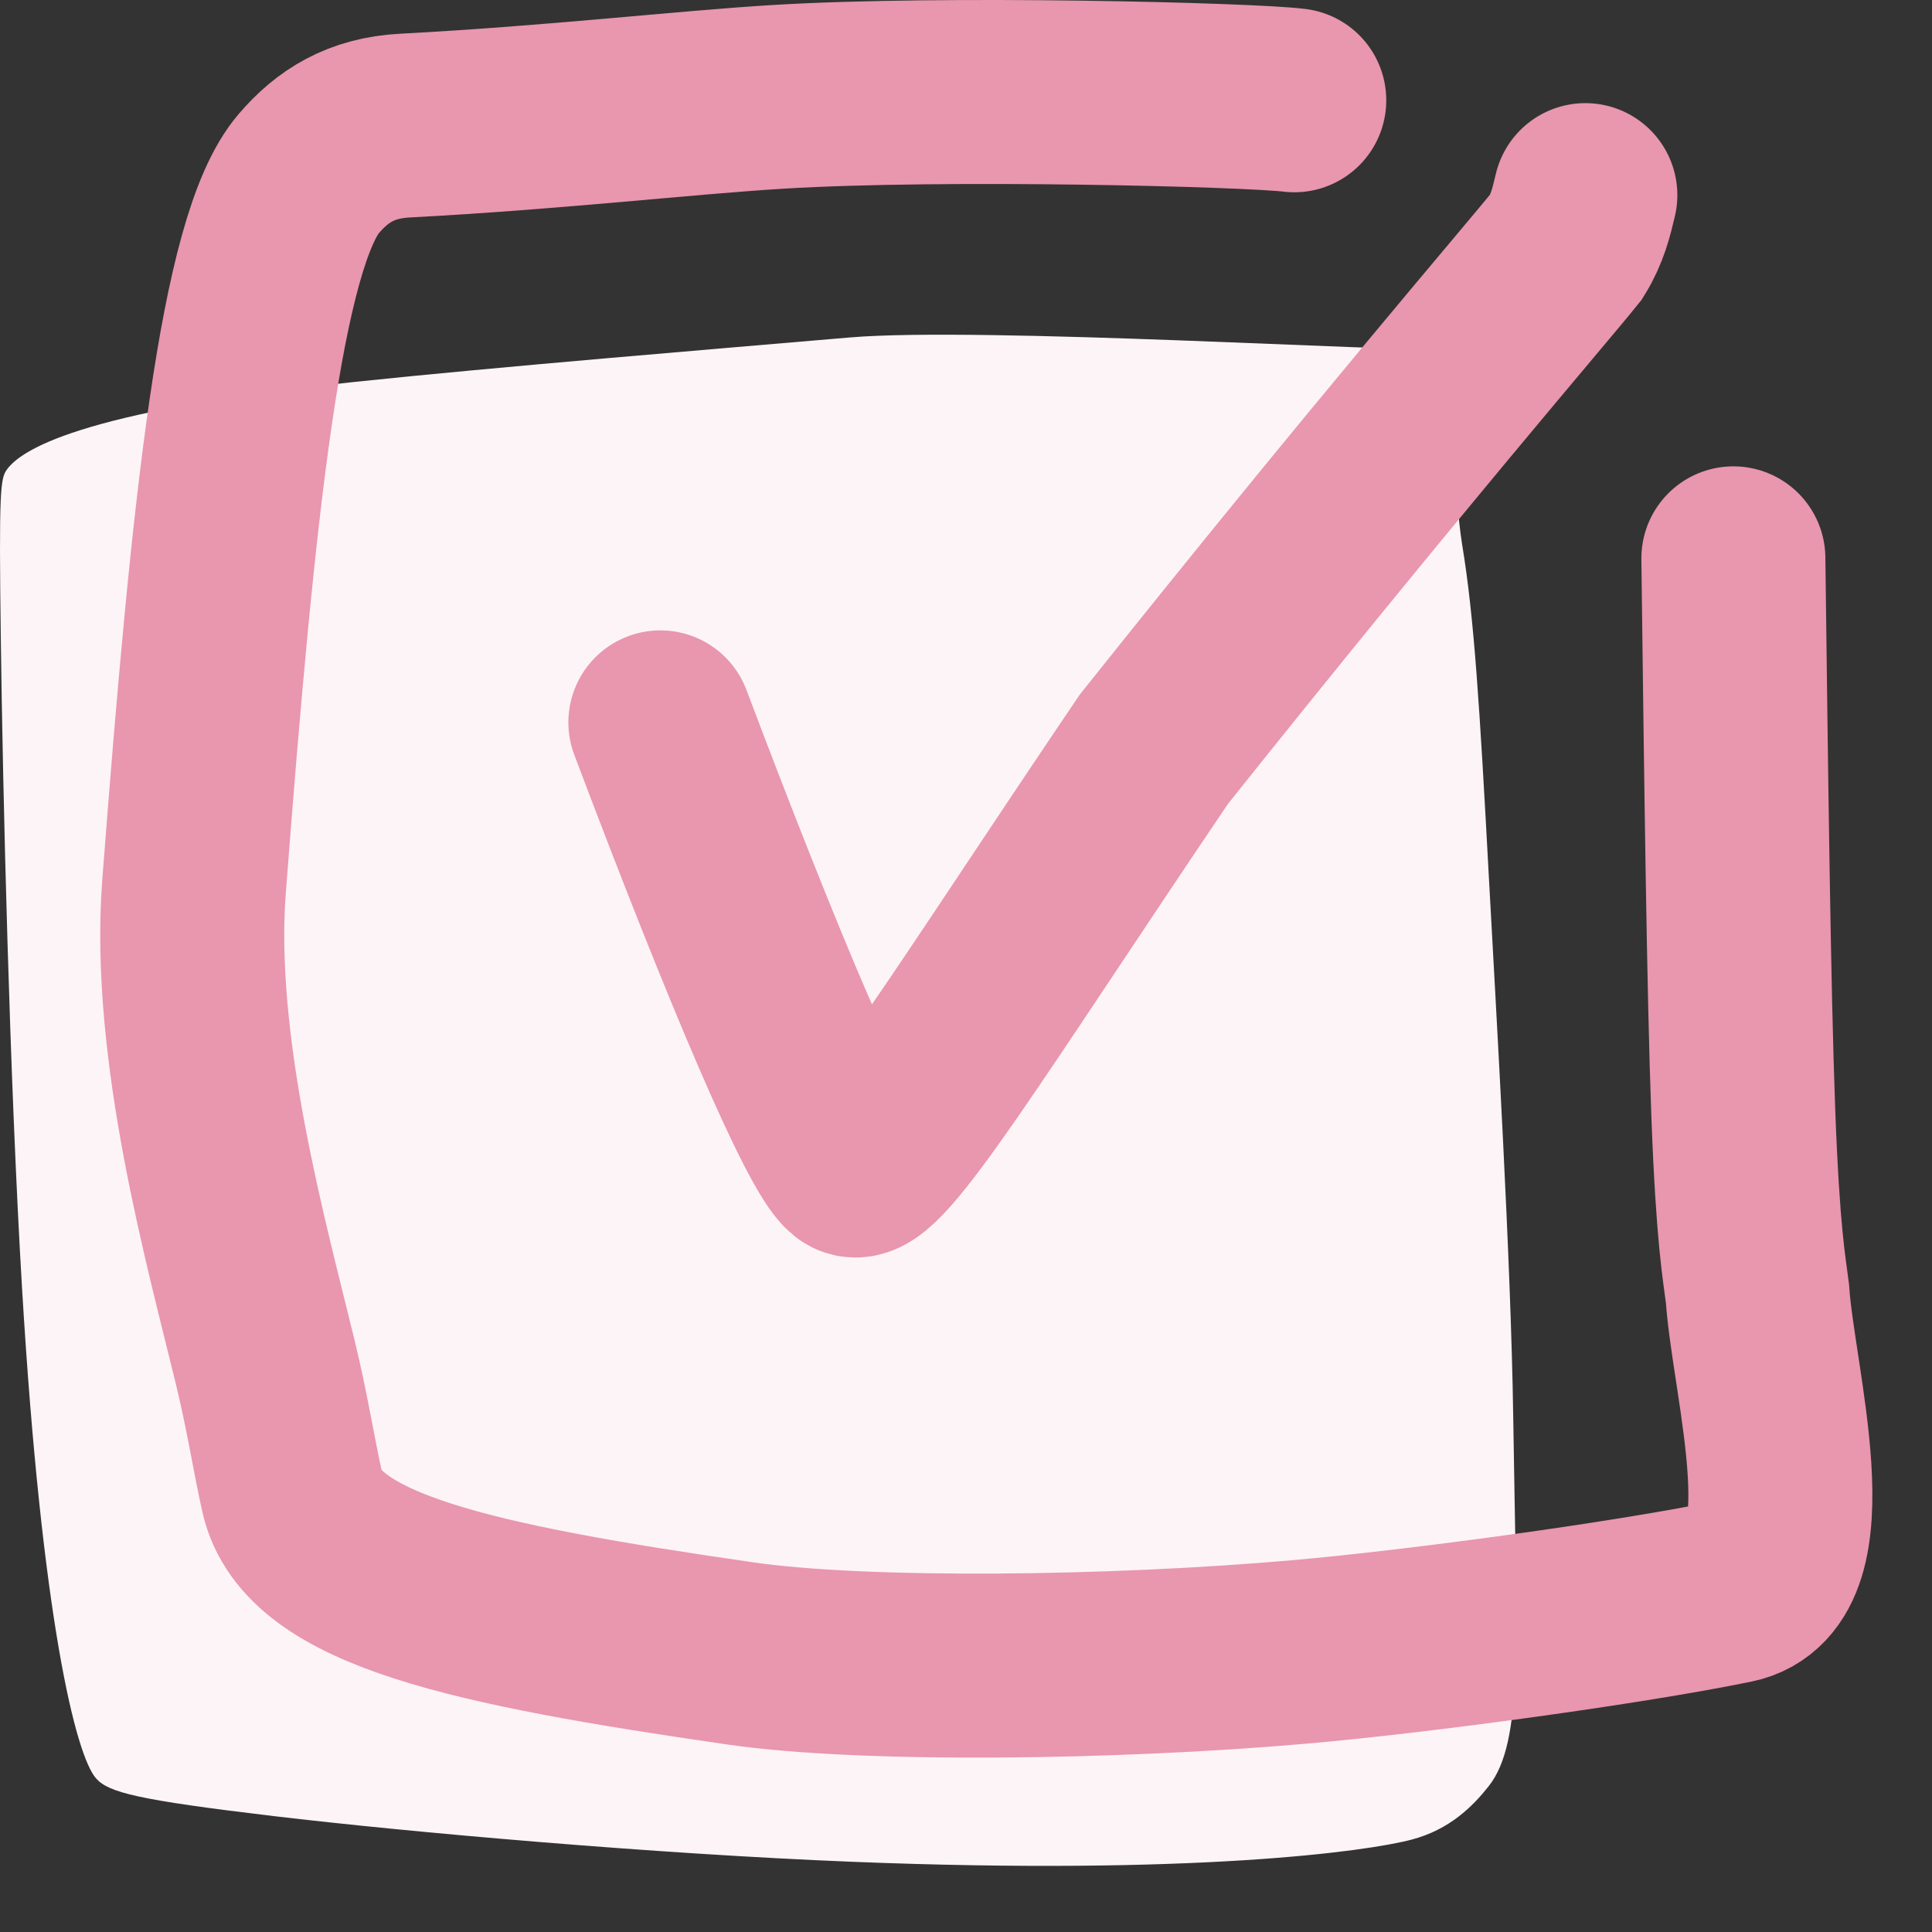 <?xml version="1.0" encoding="utf-8"?>
<svg xmlns="http://www.w3.org/2000/svg" fill="none" height="100%" overflow="visible" preserveAspectRatio="none" style="display: block;" viewBox="0 0 21 21" width="100%">
<rect x="0" y="0" width="21" height="21" fill="#333333" stroke="none"/>
<g id="Group 40133">
<path d="M9.237 3.668C10.648 3.548 15.25 3.831 15.62 3.792L15.621 3.793C15.681 4.08 15.741 4.359 15.775 4.645C15.819 5.217 15.847 5.633 15.893 5.92C16.023 6.709 16.082 7.654 16.185 9.564C16.263 11.004 16.423 13.68 16.448 15.396C16.483 17.844 16.567 18.93 16.18 19.417C16.008 19.634 15.757 19.887 15.343 19.996C14.854 20.125 12.977 20.385 9.269 20.237C7.117 20.151 4.453 19.916 2.974 19.74C1.496 19.564 1.179 19.484 1.044 19.33C0.825 19.082 0.455 17.608 0.24 14.008C0.104 11.73 0.03 8.585 0.009 6.953C-0.013 5.321 0.004 5.198 0.077 5.101C0.224 4.903 0.819 4.474 3.839 4.153C5.387 3.989 7.827 3.789 9.237 3.668Z" fill="#FDF4F7" id="Vector 1151"/>
<path d="M7.178 7.852C8.198 10.555 9.002 12.443 9.26 12.655C9.488 12.842 10.553 11.084 12.542 8.144C15.082 4.958 16.716 3.068 17.025 2.681C17.144 2.489 17.188 2.308 17.232 2.121" id="Vector 1128" stroke="#E996AF" stroke-linecap="round" stroke-width="2"/>
<path d="M14.068 1.09C13.57 1.028 10.261 0.944 8.468 1.052C7.451 1.113 6.047 1.278 4.403 1.365C3.923 1.39 3.613 1.588 3.357 1.886C2.727 2.618 2.426 5.499 2.109 9.636C1.975 11.389 2.57 13.517 2.881 14.798C3.016 15.352 3.088 15.827 3.176 16.217C3.39 17.173 5.128 17.55 8.046 17.972C9.398 18.168 12.108 18.133 14.122 17.956C15.435 17.841 17.695 17.533 18.835 17.299C19.767 17.108 19.167 15.026 19.103 14.061C19.068 13.781 18.999 13.436 18.949 12.102C18.899 10.767 18.871 8.453 18.841 6.069" id="Vector 1129" stroke="#E996AF" stroke-linecap="round" stroke-width="2"/>
</g>
</svg>